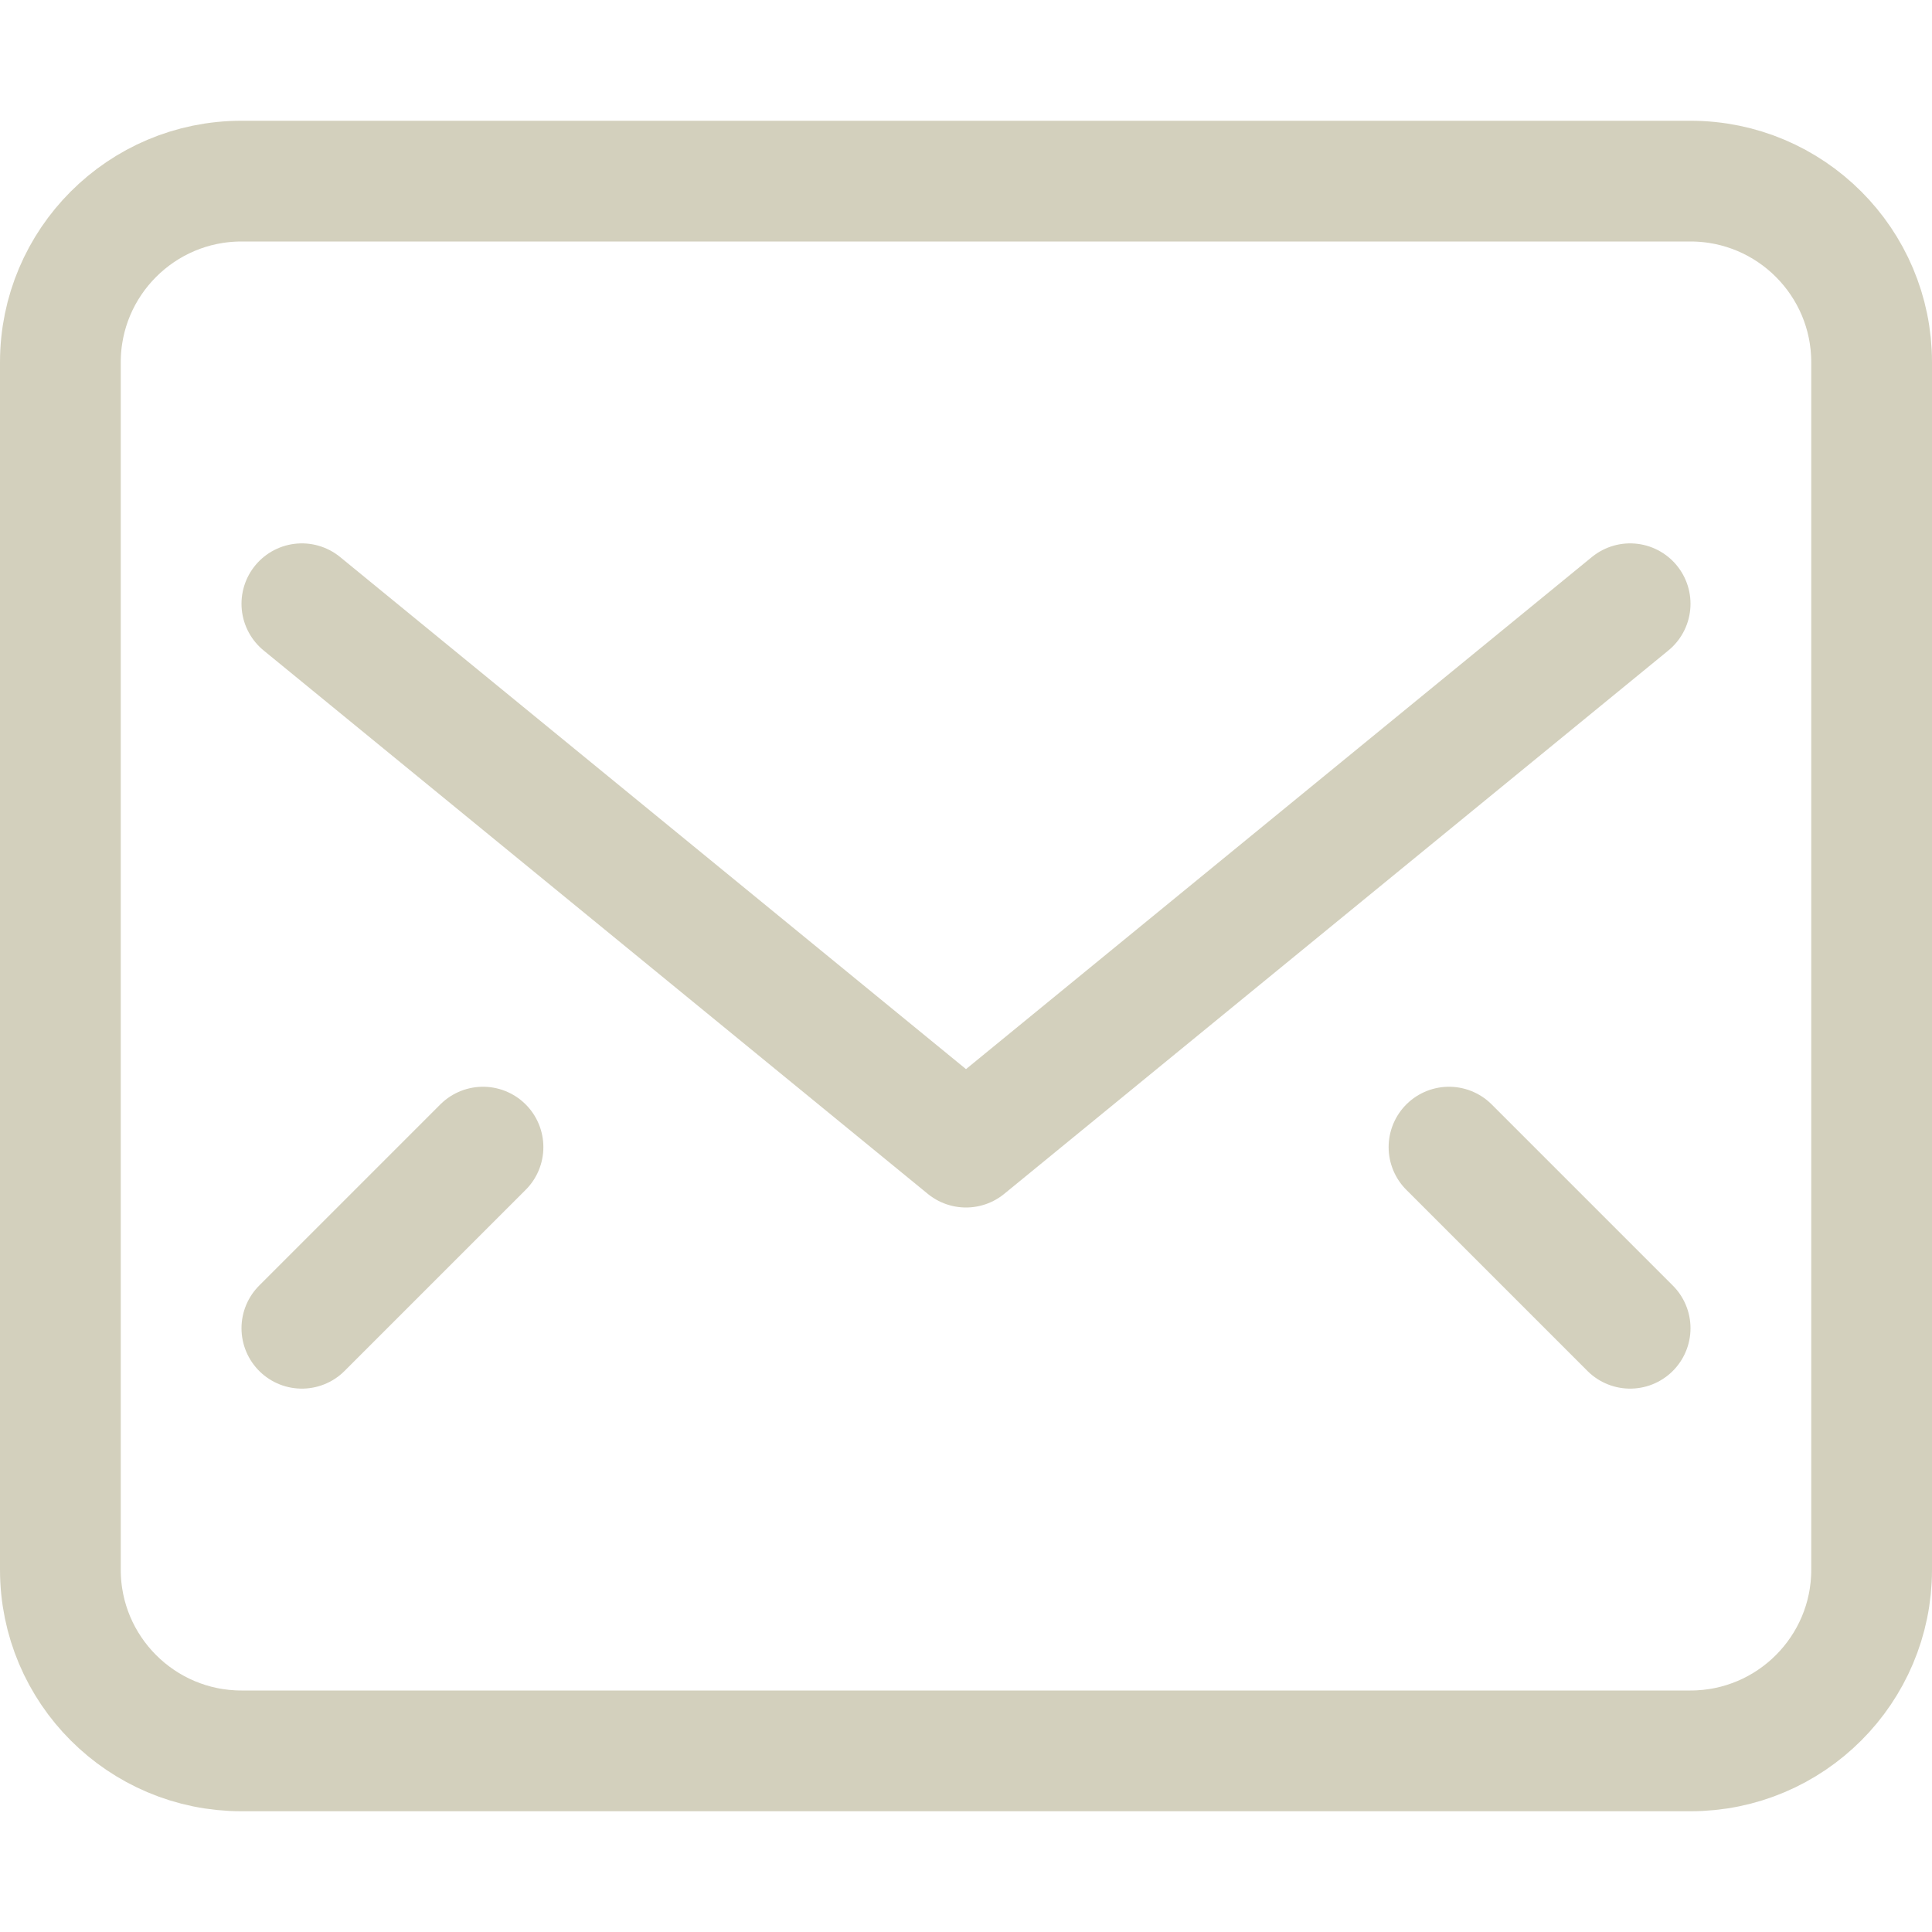 <svg width="16" height="16" viewBox="0 0 16 16" fill="none" xmlns="http://www.w3.org/2000/svg">
<path d="M14 14.5H2C1.172 14.5 0.5 13.828 0.5 13V3C0.5 2.172 1.172 1.5 2 1.5H14C14.828 1.5 15.5 2.172 15.5 3V13C15.5 13.828 14.828 14.5 14 14.5Z" stroke="#D3D0BD" stroke-linecap="round" stroke-linejoin="round"/>
<path d="M2.5 5L8 9.5L13.5 5" stroke="#D3D0BD" stroke-linecap="round" stroke-linejoin="round"/>
<path d="M2.5 11L4 9.5" stroke="#D3D0BD" stroke-linecap="round" stroke-linejoin="round"/>
<path d="M13.5 11L12 9.5" stroke="#D3D0BD" stroke-linecap="round" stroke-linejoin="round"/>
</svg>
